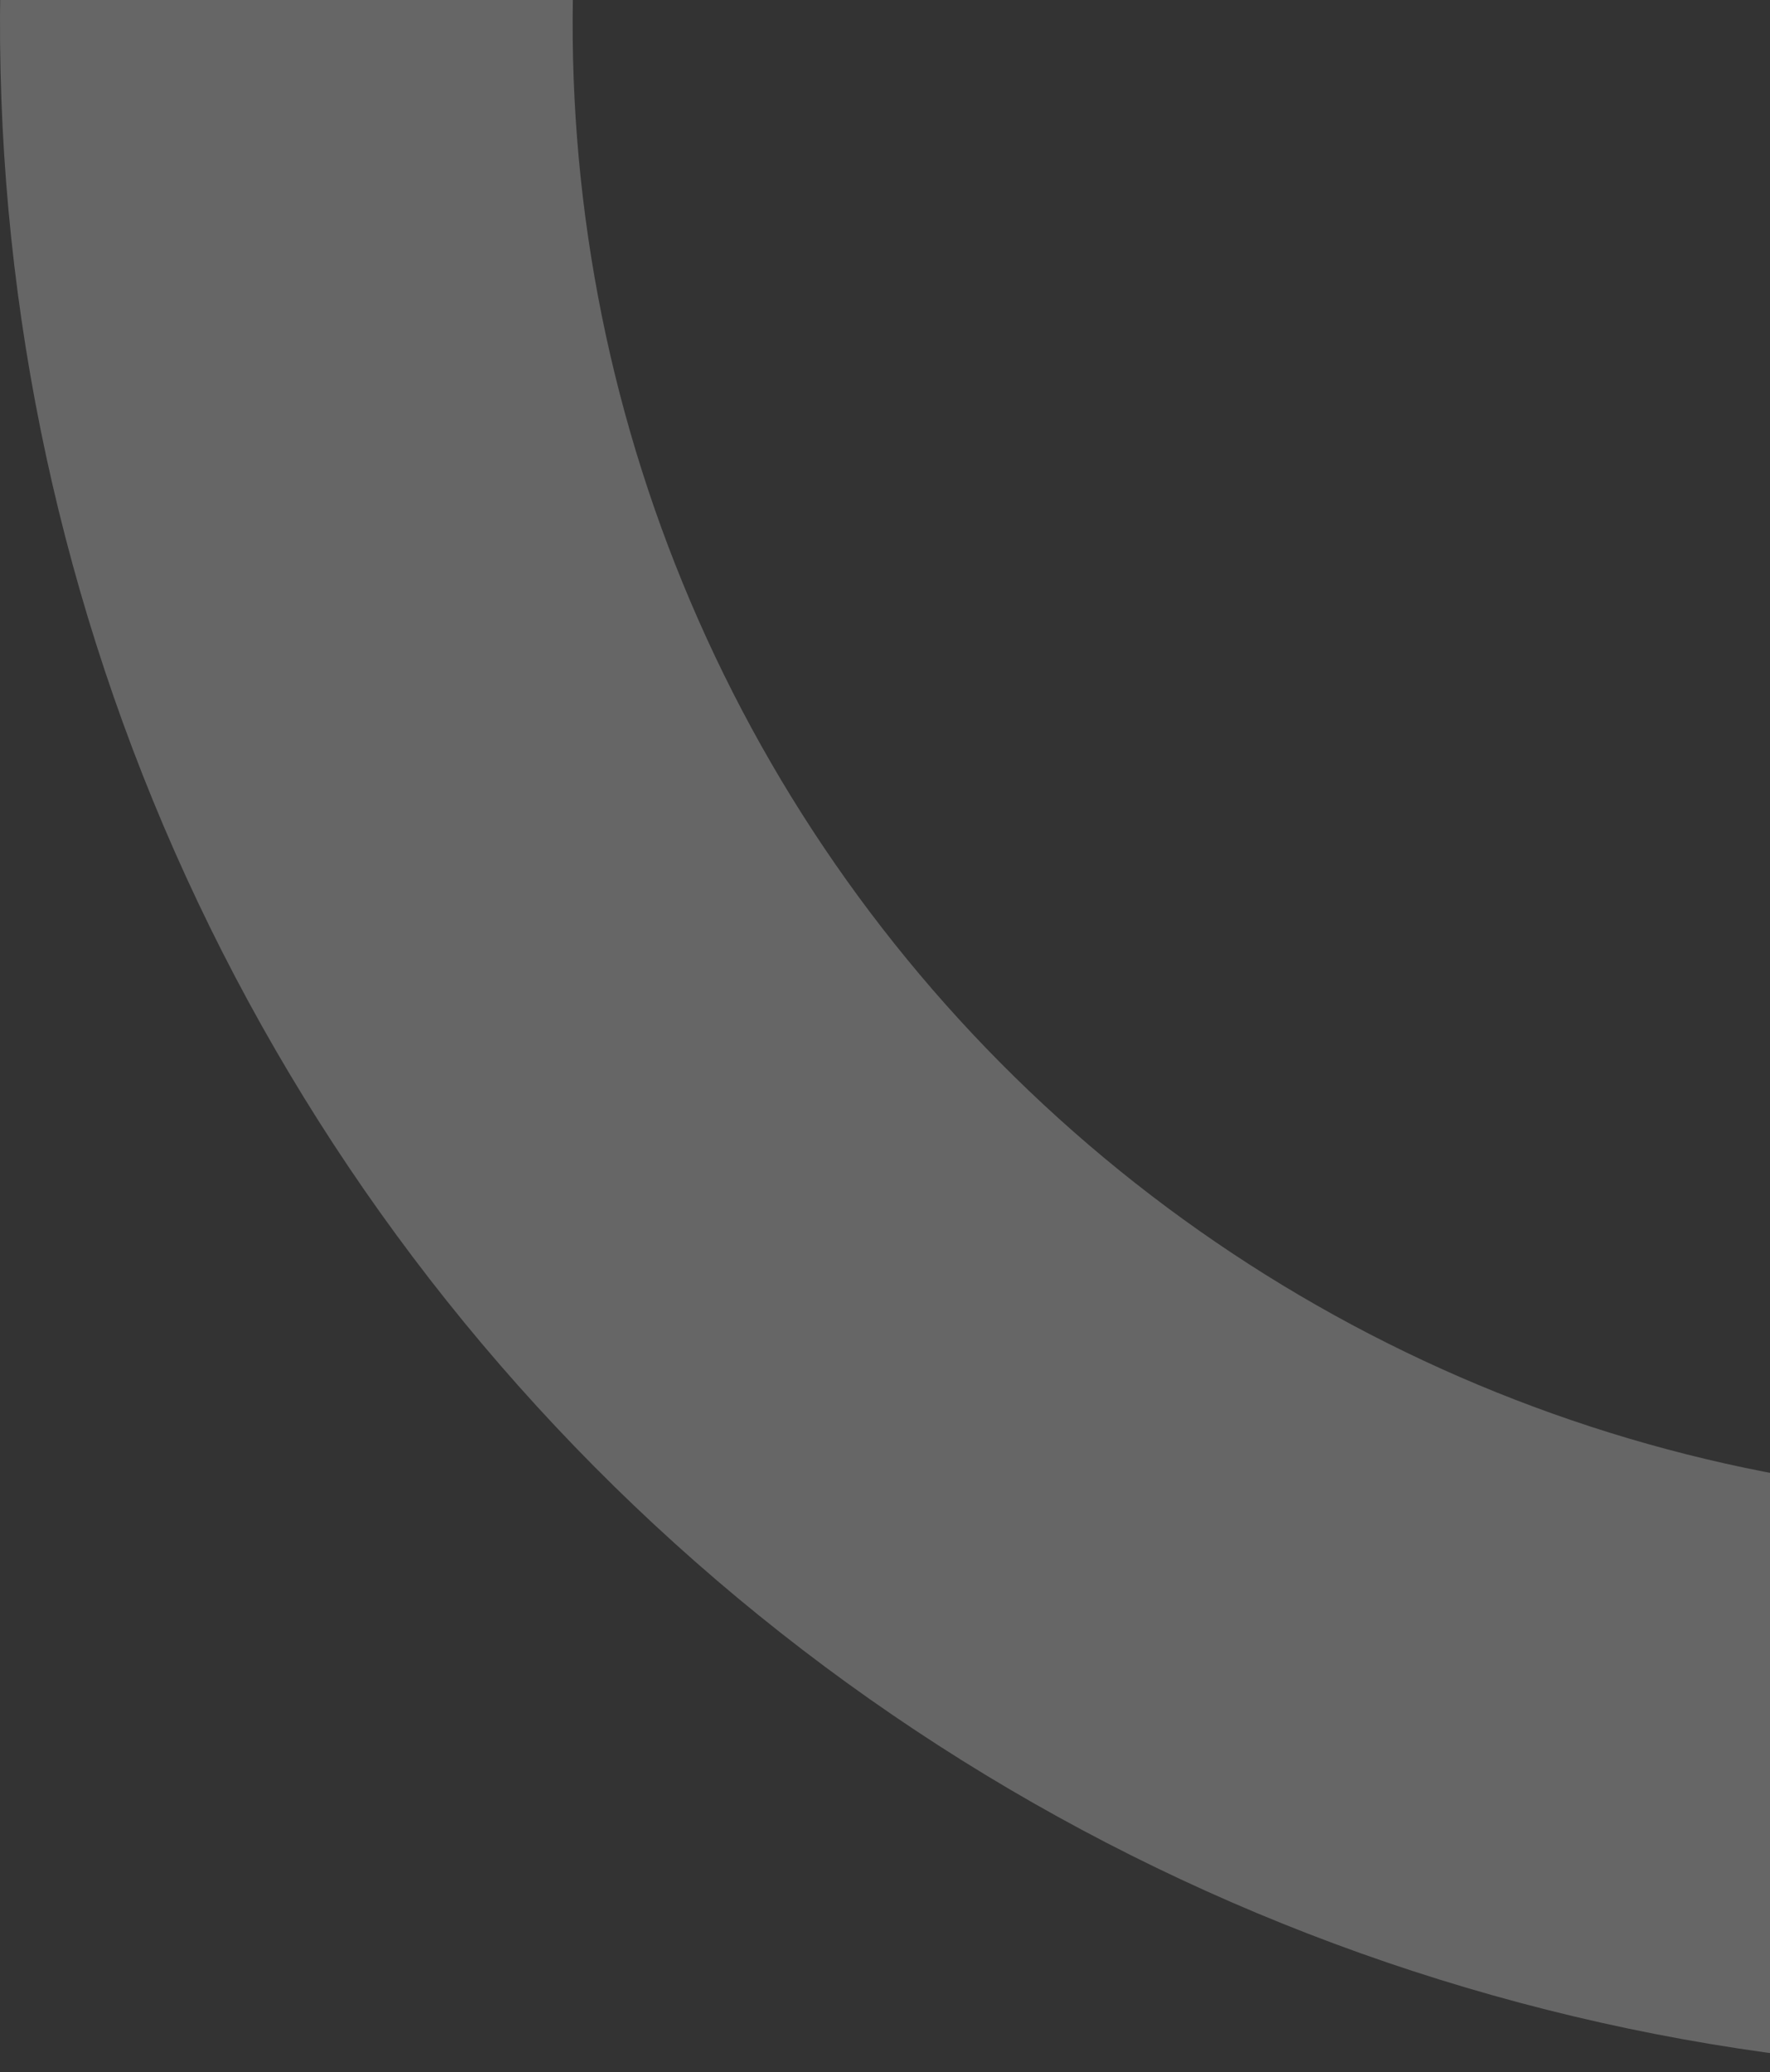 <svg width="223" height="261" viewBox="0 0 223 261" fill="none" xmlns="http://www.w3.org/2000/svg">
<rect x="0" y="0" width="223" height="261" fill="#333333" stroke="none"/>
<path opacity="0.25" d="M288.415 259.201C251.262 263.612 213.593 259.889 178.021 248.291C142.45 236.692 109.826 217.496 82.413 192.033C55 166.569 33.453 135.448 19.266 100.828C5.08 66.207 -1.408 28.915 0.255 -8.463L72.329 -5.258C71.131 21.668 75.804 48.532 86.024 73.472C96.244 98.412 111.766 120.83 131.513 139.173C151.261 157.516 174.761 171.344 200.386 179.699C226.011 188.054 253.146 190.736 279.91 187.559L288.415 259.201Z" fill="white"/>
</svg>
